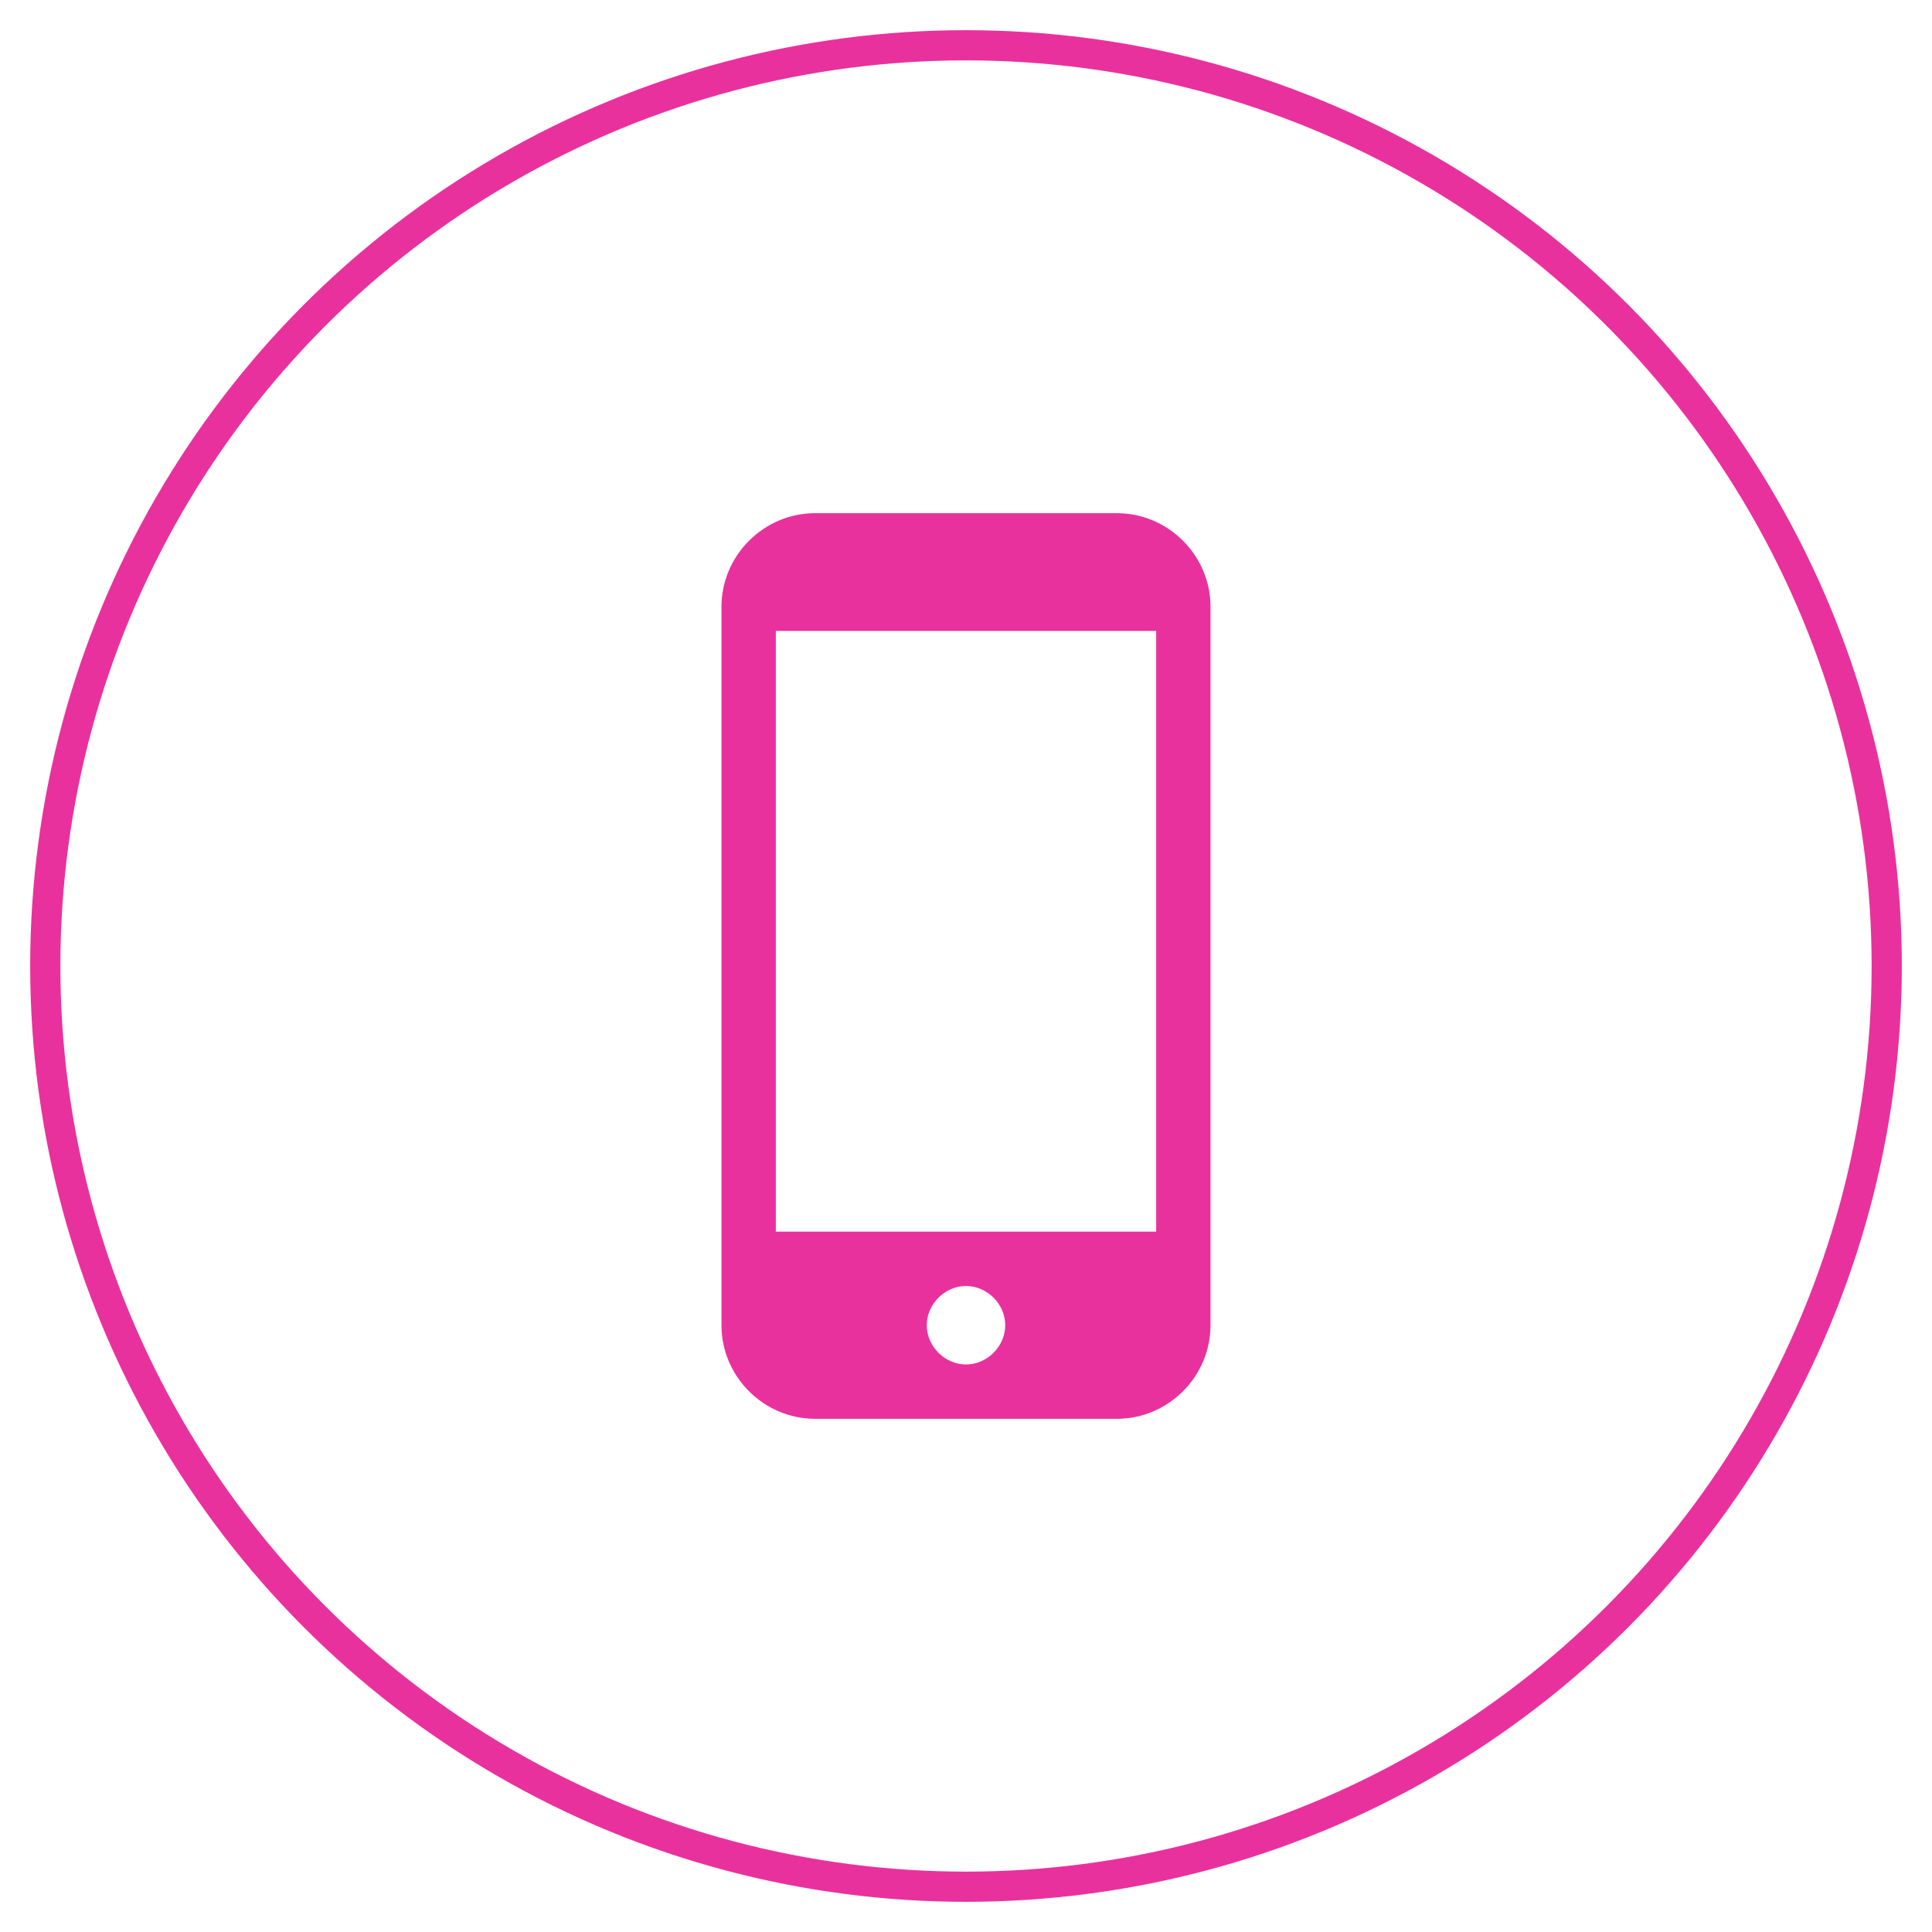 <?xml version="1.0" encoding="UTF-8"?>
<svg id="_レイヤー_1" data-name="レイヤー_1" xmlns="http://www.w3.org/2000/svg" version="1.1" viewBox="0 0 64 64">
  <!-- Generator: Adobe Illustrator 29.6.0, SVG Export Plug-In . SVG Version: 2.1.1 Build 207)  -->
  <defs>
    <style>
      .st0 {
        fill: none;
        stroke: #e9319e;
        stroke-miterlimit: 10;
      }

      .st1 {
        fill: #e9319e;
      }
    </style>
  </defs>
  <circle class="st0" cx="32" cy="32" r="30.5"/>
  <path class="st1" d="M37,17h-10c-1.7,0-3.1,1.4-3.1,3.1v23.8c0,1.7,1.4,3.1,3.1,3.1h10c1.7,0,3.1-1.4,3.1-3.1v-23.8c0-1.7-1.4-3.1-3.1-3.1ZM32,45.2c-.7,0-1.3-.6-1.3-1.3s.6-1.3,1.3-1.3,1.3.6,1.3,1.3-.6,1.3-1.3,1.3ZM38.3,20.9v19.9h-12.6v-19.9h12.6Z"/>
</svg>